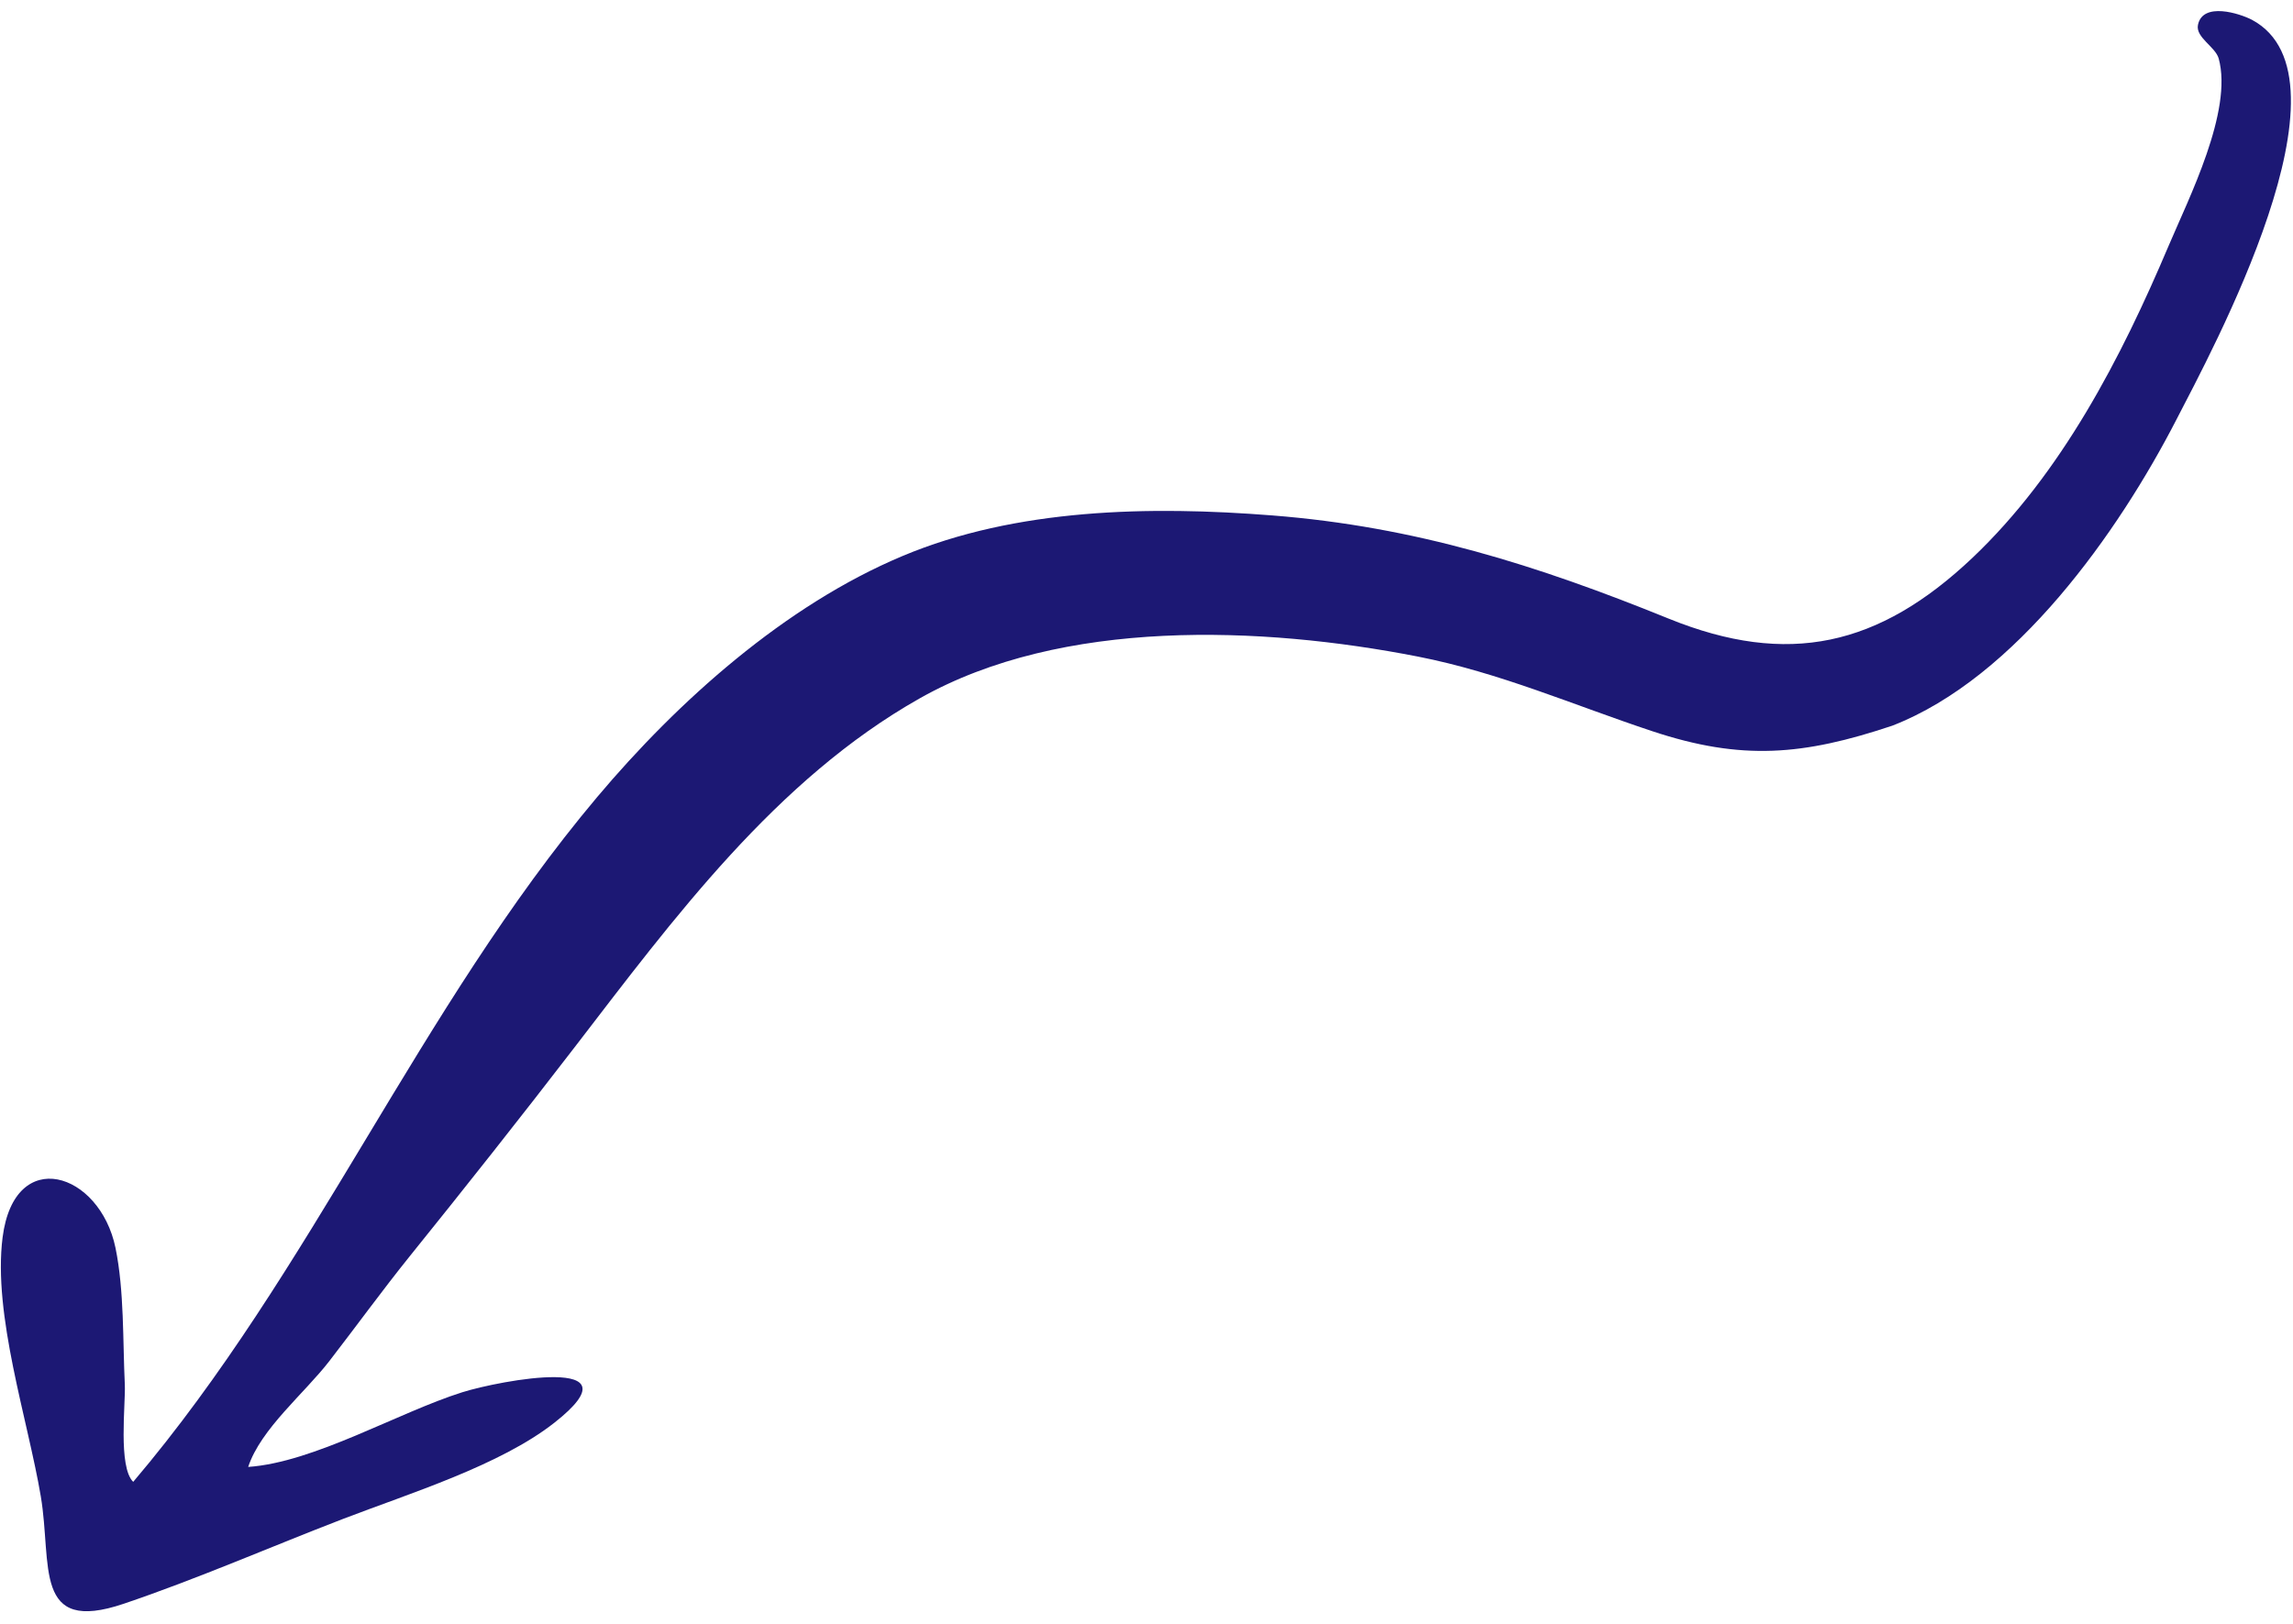 <svg xmlns="http://www.w3.org/2000/svg" width="96" height="68" viewBox="0 0 96 68" fill="none"><path d="M79.226 30.388C75.5 31.634 72.923 31.864 69.177 30.62C65.882 29.527 62.789 28.167 59.37 27.496C52.83 26.214 44.461 25.877 38.506 29.244C32.484 32.645 28.192 38.477 24.057 43.855C21.794 46.797 19.48 49.721 17.15 52.612C15.994 54.049 14.914 55.54 13.79 56.994C12.744 58.351 10.922 59.827 10.39 61.429C13.162 61.236 16.655 59.154 19.357 58.301C20.91 57.812 26.885 56.683 23.217 59.572C20.942 61.365 17.159 62.531 14.359 63.607C11.329 64.774 8.268 66.114 5.185 67.157C1.365 68.45 2.189 65.523 1.708 62.661C1.164 59.437 -0.305 55.062 0.109 51.813C0.606 47.945 4.179 49.075 4.836 52.258C5.205 54.056 5.138 56.154 5.226 57.991C5.261 58.785 4.939 61.428 5.577 62.054C13.08 53.218 17.528 42.259 25 33.379C28.393 29.349 32.864 25.35 37.779 23.286C42.541 21.283 48.149 21.181 53.265 21.584C59.241 22.051 64.352 23.669 69.863 25.906C74.86 27.932 78.666 27.064 82.58 23.359C86.31 19.821 88.807 14.983 90.785 10.311C91.638 8.298 93.491 4.65 92.889 2.45C92.752 1.958 91.913 1.565 92.021 1.043C92.22 0.066 93.772 0.564 94.28 0.829C98.824 3.256 92.596 14.701 91.122 17.566C88.706 22.264 84.409 28.375 79.226 30.388C78.423 30.654 79.869 30.134 79.226 30.388Z" fill="#1C1874"></path></svg>
